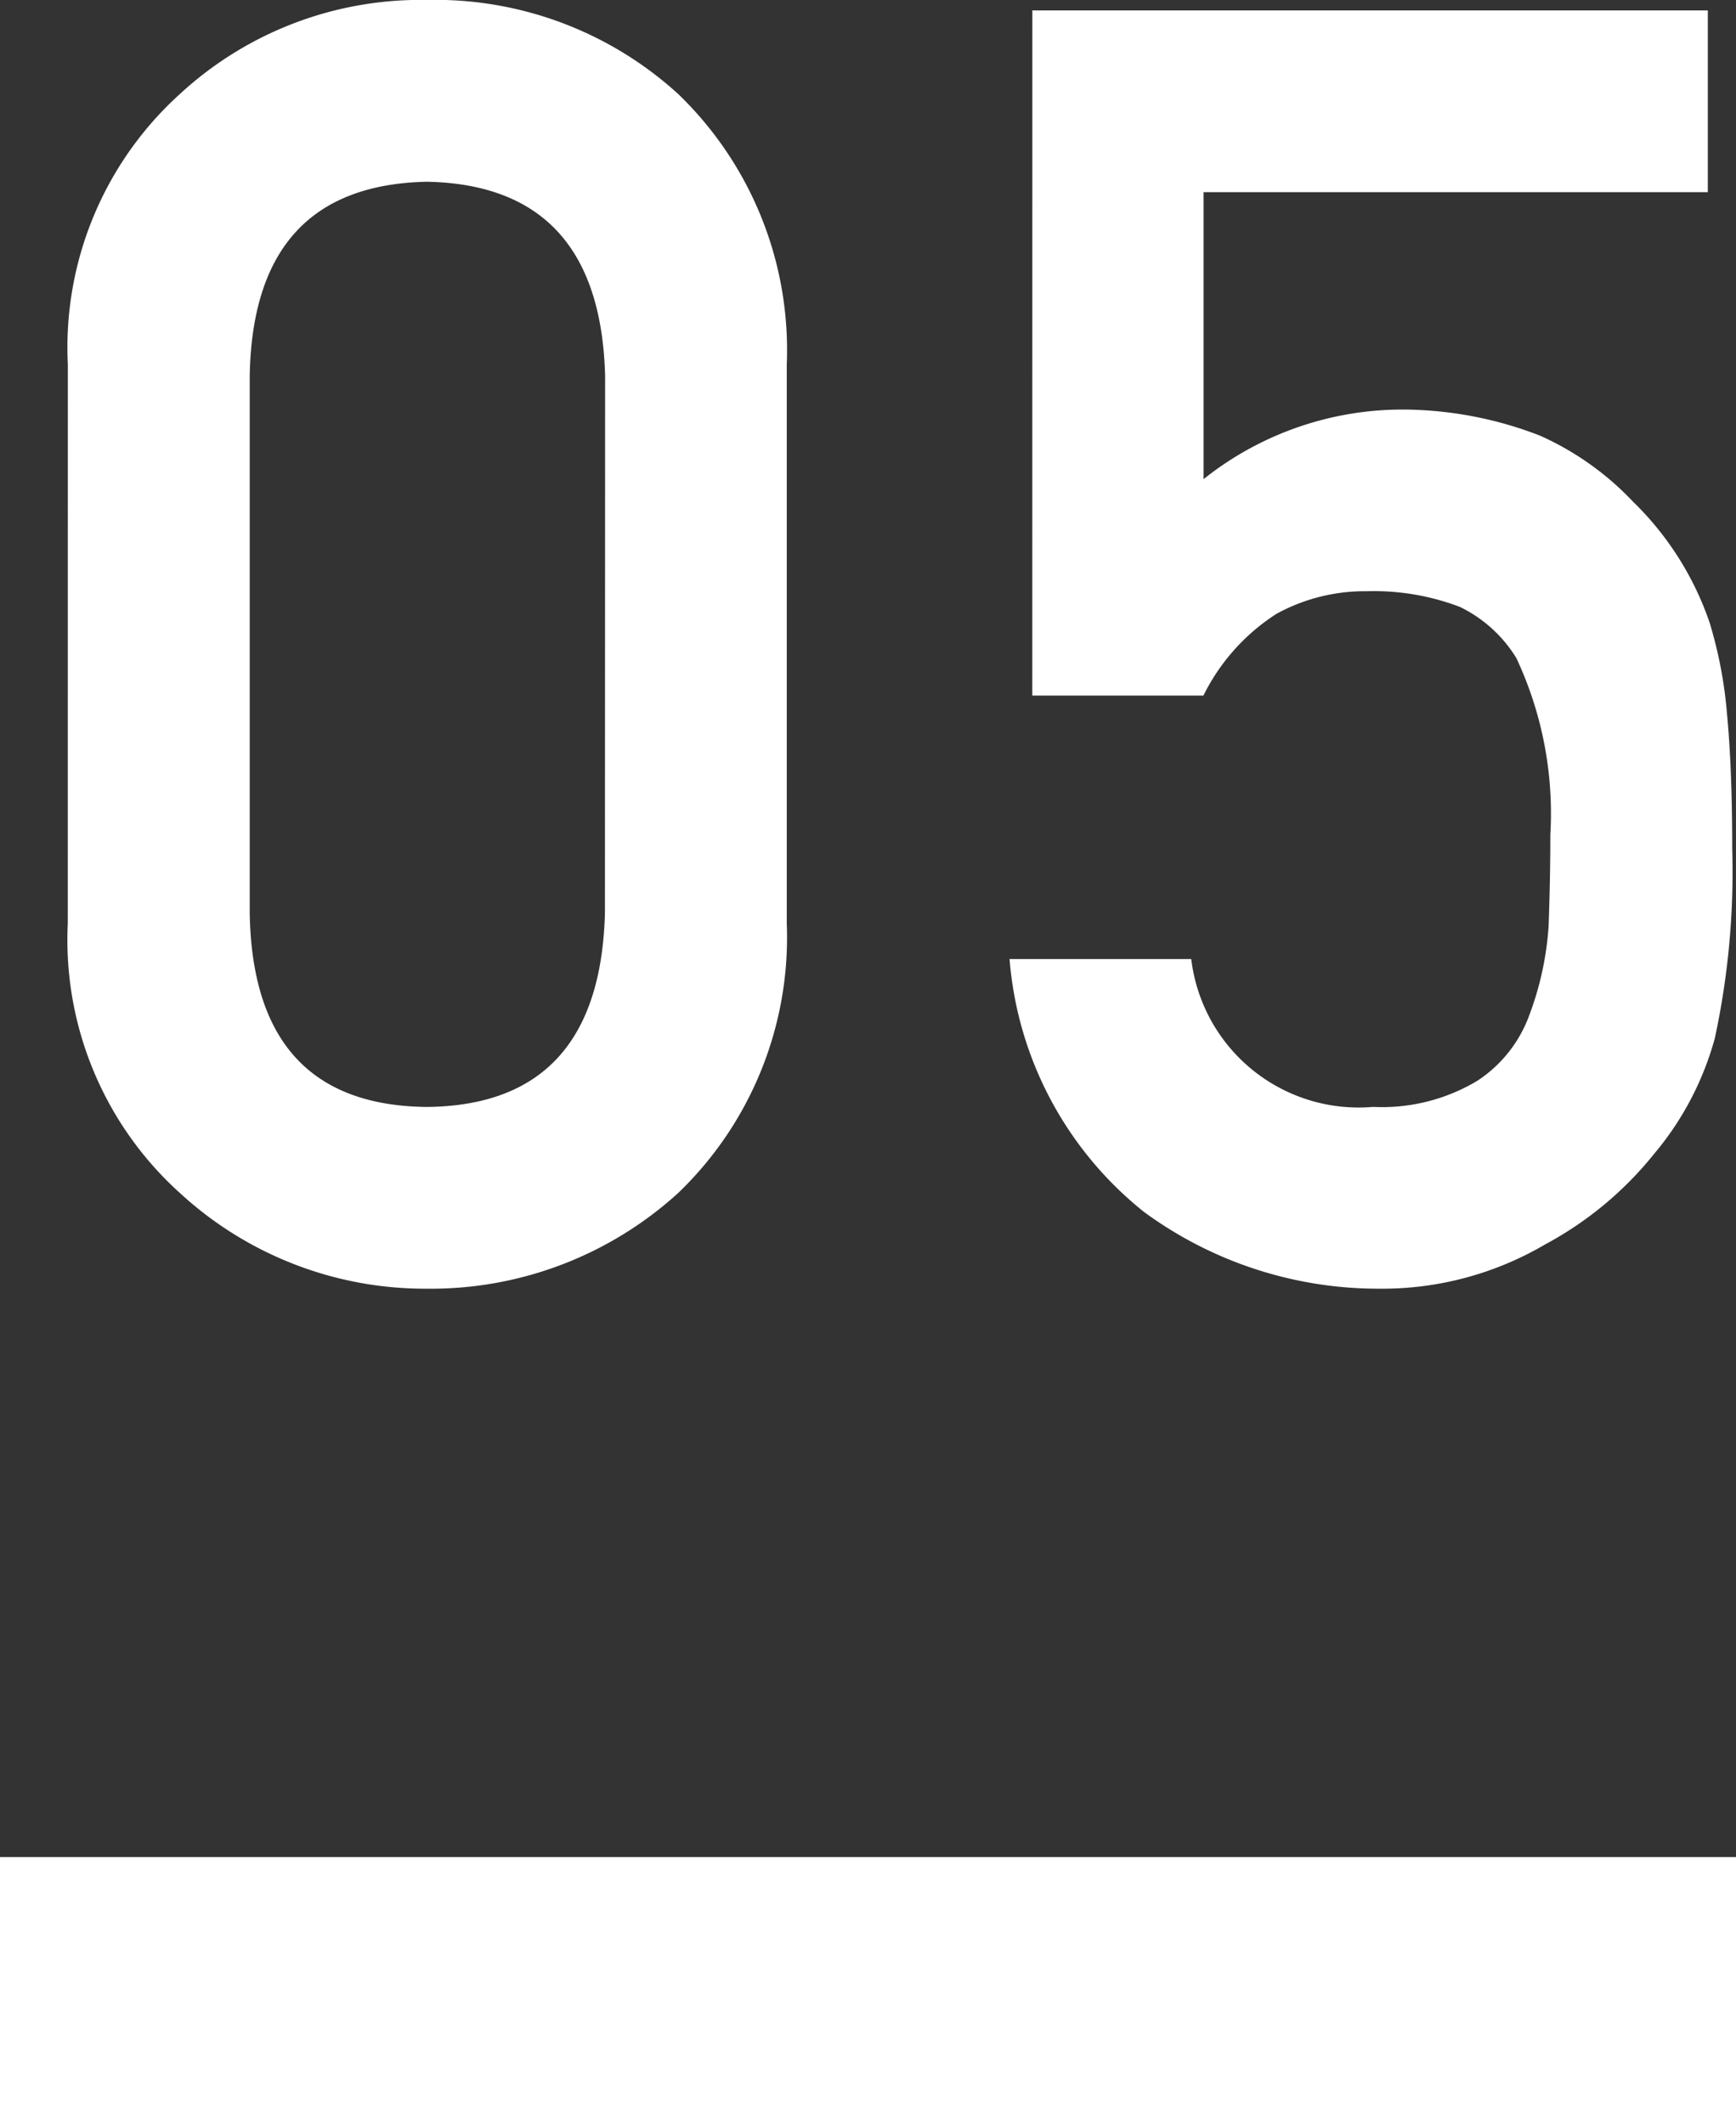 <svg xmlns="http://www.w3.org/2000/svg" width="39" height="47.711" viewBox="0 0 39 47.711">
  <rect x="0" y="0" width="39" height="47.711" fill="#333333" stroke="none"/>
  <g id="style05-sp" transform="translate(-27 -6940.873)">
    <path id="パス_1549" data-name="パス 1549" d="M13.594-20.273q-.117-4.277-4-4.355-3.906.078-3.984,4.355V-8.2Q5.684-3.887,9.59-3.848q3.887-.039,4-4.355Zm-12.07-.254A7.675,7.675,0,0,1,4.043-26.6,7.972,7.972,0,0,1,9.59-28.711,8.1,8.1,0,0,1,15.234-26.6a7.981,7.981,0,0,1,2.441,6.074V-7.969a7.956,7.956,0,0,1-2.441,6.055A8.251,8.251,0,0,1,9.59.234,8.127,8.127,0,0,1,4.043-1.914a7.651,7.651,0,0,1-2.52-6.055Zm21.668-7.949H38.367v4.082H27.039v6.445a7.174,7.174,0,0,1,4.551-1.562,8.588,8.588,0,0,1,3.008.586,6.546,6.546,0,0,1,2.09,1.484,6.891,6.891,0,0,1,1.719,2.715,9.74,9.74,0,0,1,.391,2.051q.117,1.23.117,3.027a17.72,17.72,0,0,1-.391,4.258,6.827,6.827,0,0,1-1.367,2.6A7.952,7.952,0,0,1,34.715-.762,7.225,7.225,0,0,1,31,.234a8.9,8.9,0,0,1-5.293-1.719,8.089,8.089,0,0,1-3.027-5.684h4.082a3.787,3.787,0,0,0,4.082,3.32,4.165,4.165,0,0,0,2.344-.586,2.978,2.978,0,0,0,1.172-1.484,6.951,6.951,0,0,0,.43-1.992q.039-1.055.039-2.051a8.224,8.224,0,0,0-.762-3.965,3.043,3.043,0,0,0-1.27-1.152,5.431,5.431,0,0,0-2.09-.352,4.125,4.125,0,0,0-2.031.508,4.6,4.6,0,0,0-1.641,1.836H23.191Z" transform="translate(27 6969.583)" fill="#fff"/>
    <rect id="長方形_397" data-name="長方形 397" width="39" height="6" transform="translate(27 6982.583)" fill="#fff"/>
  </g>
</svg>
